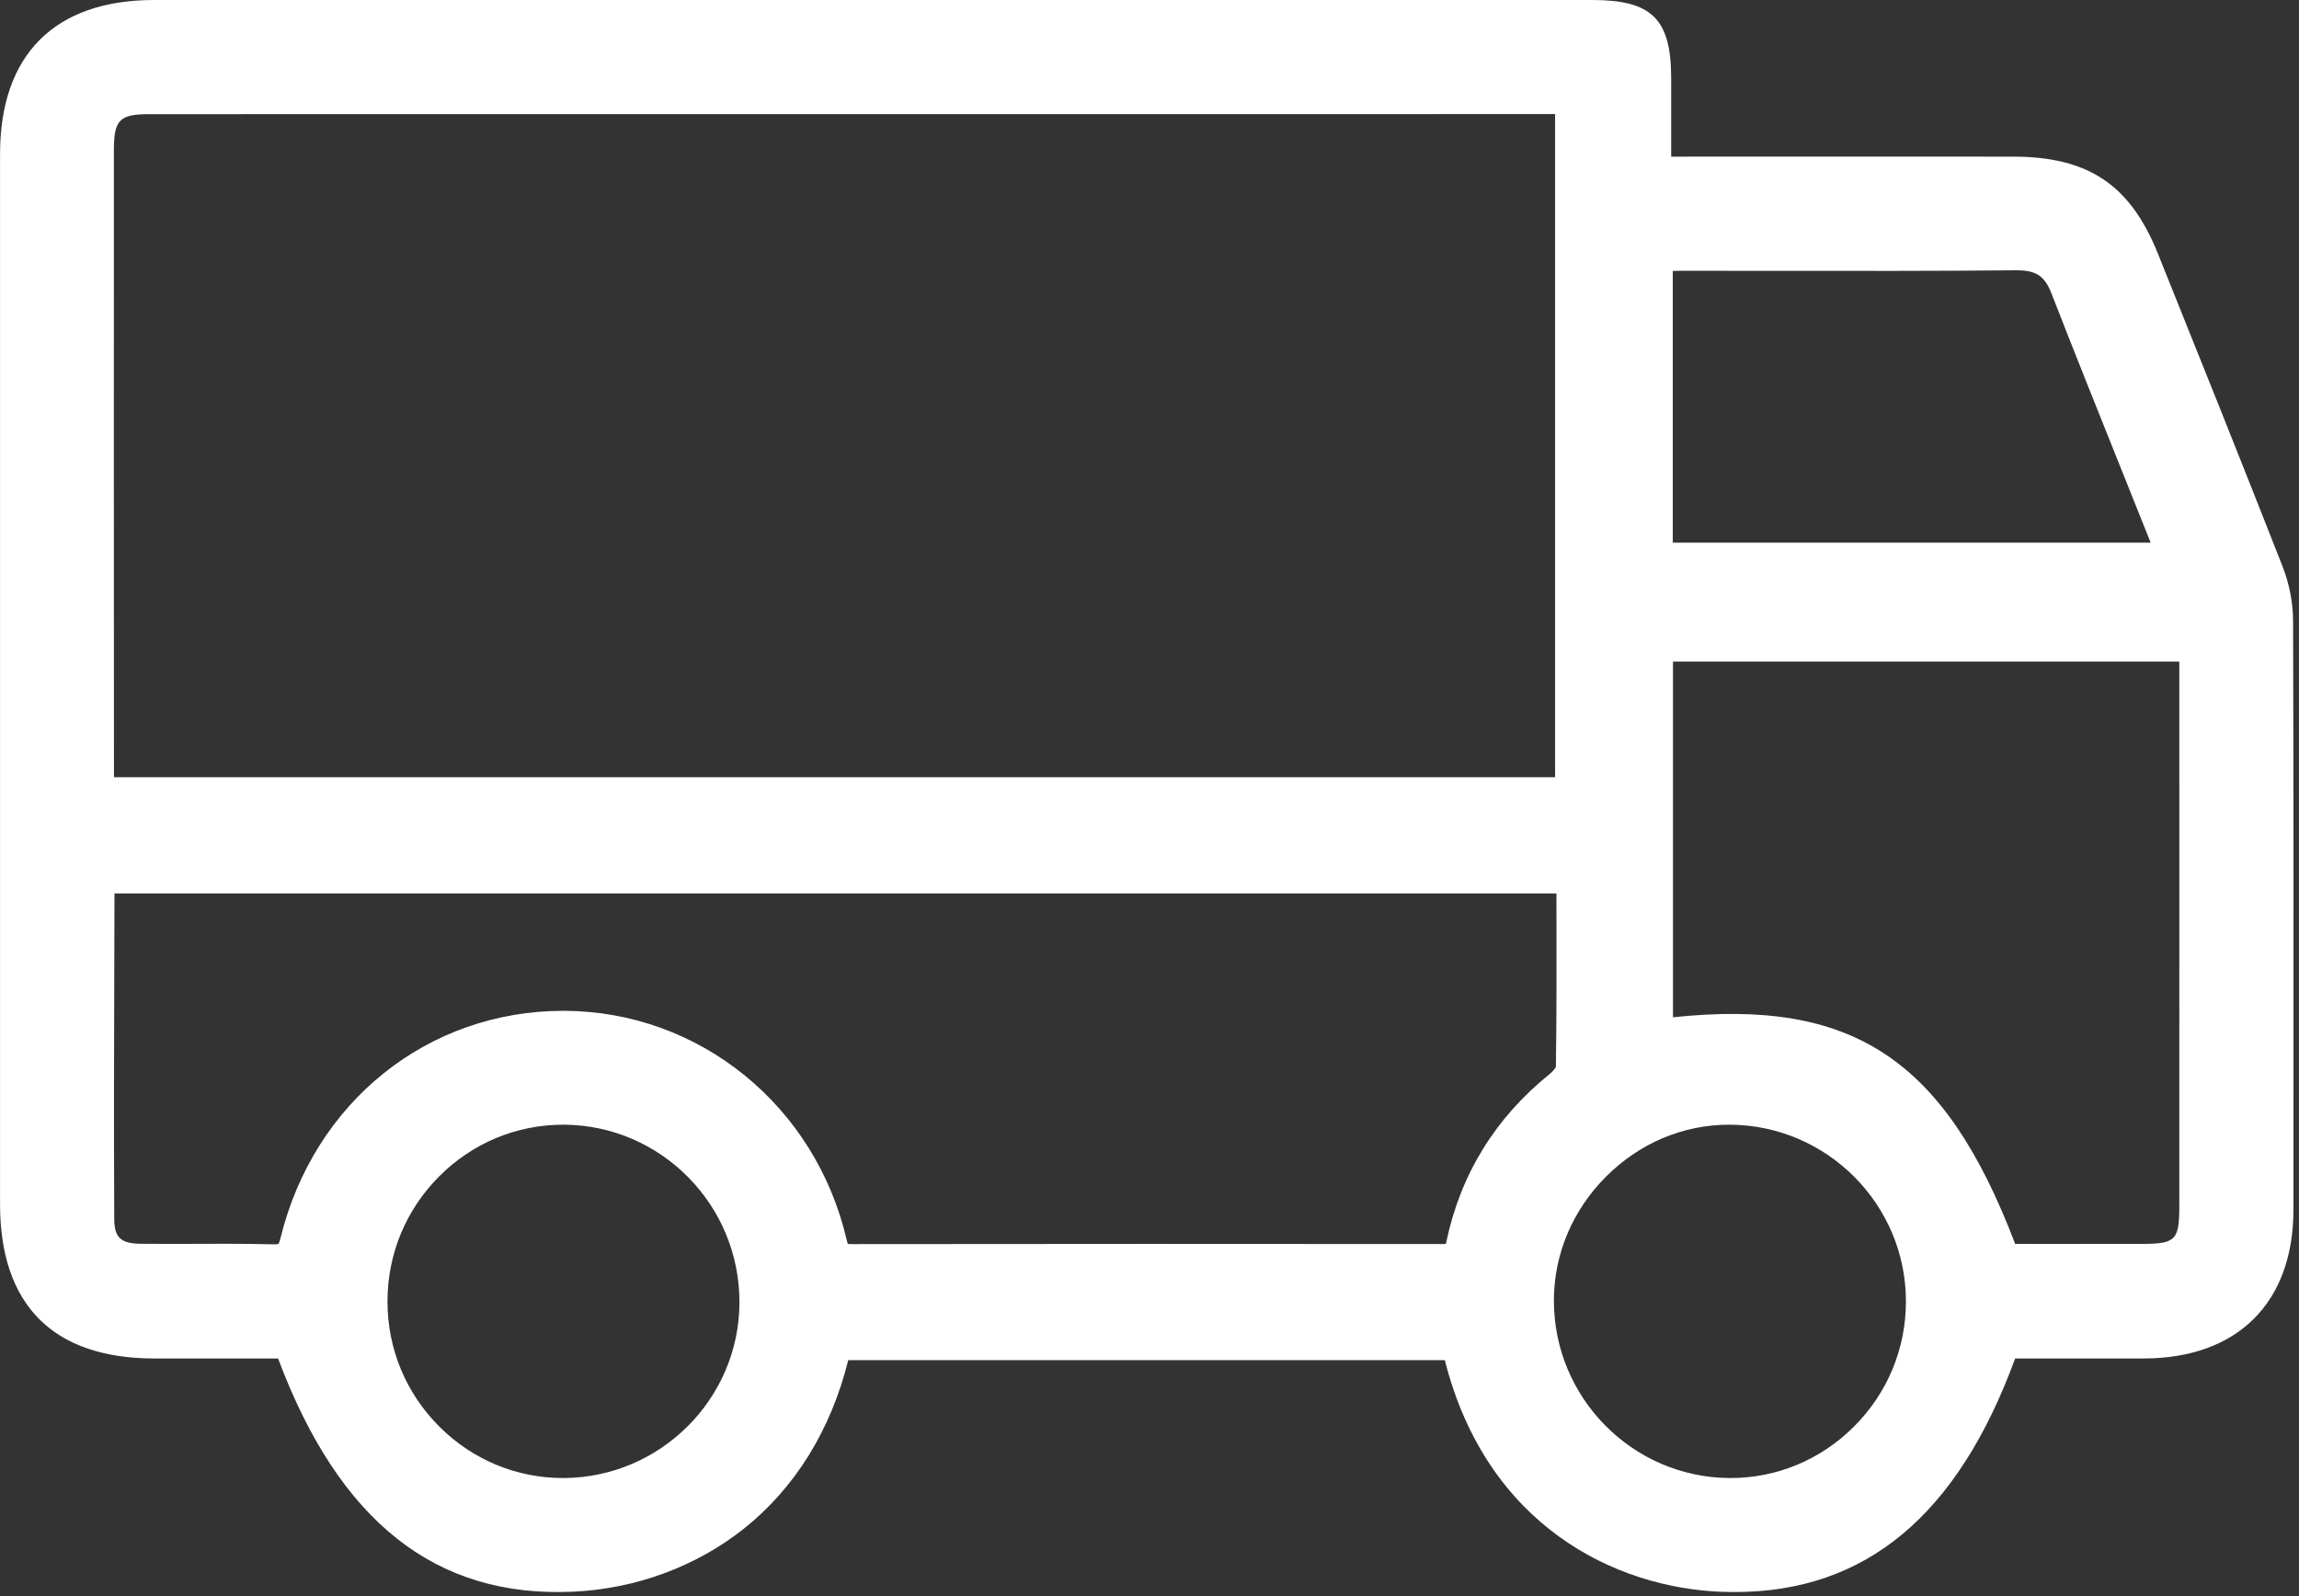 <?xml version="1.0" encoding="UTF-8" standalone="no"?>
<svg xmlns="http://www.w3.org/2000/svg" xmlns:xlink="http://www.w3.org/1999/xlink" xmlns:serif="http://www.serif.com/" width="100%" height="100%" viewBox="0 0 419 291" version="1.1" xml:space="preserve" style="fill-rule:evenodd;clip-rule:evenodd;stroke-linejoin:round;stroke-miterlimit:2;">
    <rect x="0" y="0" width="419" height="291" fill="#333333" stroke="none"/>
    <g transform="matrix(1,0,0,1,-489.744,-69.882)">
        <g transform="matrix(1,0,0,1,483.75,0)">
            <g transform="matrix(1,0,0,1,26.75,333.81)">
                <path d="M0,-236.526C0,-242.07 1.023,-243.117 6.438,-243.117C91.535,-243.13 176.646,-243.13 261.743,-243.13L262.665,-243.13L262.665,-122.235L0.027,-122.235C0.018,-122.448 0.013,-122.657 0.013,-122.864C-0.013,-160.747 -0.013,-198.642 0,-236.526M326.606,-26.669C326.606,-18.034 323.222,-9.912 317.077,-3.8C311.031,2.214 303.066,5.52 294.633,5.52L294.462,5.52C276.763,5.414 262.4,-9.13 262.446,-26.903C262.469,-35.329 265.854,-43.337 271.976,-49.453C278.073,-55.544 286.021,-58.895 294.363,-58.895L294.448,-58.895C312.18,-58.848 326.606,-44.392 326.606,-26.669M376.433,-109.5C376.436,-87.726 376.438,-65.956 376.431,-44.19C376.431,-37.839 375.797,-37.182 369.65,-37.163C364.081,-37.147 358.514,-37.152 352.881,-37.158L346.515,-37.162C333.7,-70.806 316.969,-81.964 284.152,-78.475L284.152,-143.327L376.431,-143.327L376.433,-109.5ZM284.114,-164.995L284.114,-214.532C284.583,-214.551 285.04,-214.564 285.486,-214.564C291.469,-214.568 297.451,-214.56 303.434,-214.553C317.571,-214.536 332.193,-214.517 346.579,-214.653C346.646,-214.654 346.712,-214.654 346.777,-214.654C350.336,-214.654 351.893,-213.611 353.125,-210.446C357.271,-199.793 361.596,-189.005 365.778,-178.573C367.595,-174.042 369.411,-169.511 371.212,-164.995L284.114,-164.995ZM49.863,-26.681C49.863,-35.323 53.236,-43.444 59.361,-49.547C65.411,-55.578 73.41,-58.895 81.891,-58.895L81.999,-58.895C99.708,-58.814 114.068,-44.264 114.01,-26.46C113.963,-8.919 99.602,5.426 81.999,5.52L81.849,5.52C73.387,5.52 65.406,2.209 59.362,-3.81C53.231,-9.917 49.857,-18.039 49.863,-26.679L49.863,-26.681ZM261.788,-68.224C251.821,-60.221 245.451,-49.916 242.857,-37.597C242.817,-37.409 242.778,-37.265 242.745,-37.159C242.598,-37.147 242.383,-37.137 242.073,-37.137C207.968,-37.163 171.347,-37.178 134.628,-37.125C134.196,-37.125 133.93,-37.143 133.77,-37.163C133.715,-37.3 133.641,-37.525 133.56,-37.873C127.878,-62.364 106.729,-79.546 82.126,-79.654C82.064,-79.655 82.004,-79.655 81.942,-79.655C57.195,-79.655 36.489,-63.061 30.385,-38.304C30.207,-37.572 30.062,-37.26 29.995,-37.143C29.887,-37.117 29.636,-37.077 29.151,-37.085C26.151,-37.166 23.127,-37.187 20.135,-37.187C18.43,-37.187 16.735,-37.18 15.062,-37.173C11.702,-37.16 8.228,-37.145 4.834,-37.188C1.24,-37.242 0.081,-38.34 0.064,-41.71C-0.018,-58.123 0.032,-74.821 0.081,-90.969L0.109,-101.054L262.909,-101.054C262.911,-99.358 262.913,-97.672 262.916,-95.992C262.93,-86.859 262.942,-78.229 262.808,-69.448C262.694,-69.197 262.306,-68.646 261.788,-68.224M397.164,-150.817C397.149,-154.061 396.471,-157.553 395.255,-160.646C387.78,-179.723 380.025,-199.03 372.526,-217.702C367.488,-230.24 359.844,-235.36 346.141,-235.374C332.751,-235.391 319.361,-235.385 305.974,-235.38L283.822,-235.374L283.823,-238.338C283.826,-242.232 283.829,-245.967 283.82,-249.7C283.805,-260.471 280.309,-263.928 269.435,-263.928L7.333,-263.928C-10.774,-263.928 -20.747,-253.955 -20.747,-235.848C-20.759,-172.021 -20.759,-108.22 -20.747,-44.394C-20.747,-26.042 -11.07,-16.319 7.239,-16.276C12.825,-16.265 18.41,-16.268 23.949,-16.273L29.924,-16.275C41.066,13.472 58.665,27.402 83.707,26.238C95.109,25.72 106.158,21.642 114.815,14.754C124.143,7.334 130.686,-3.249 133.839,-15.969L242.567,-15.969C250.148,14.054 273.462,25.565 293.139,26.264C293.895,26.291 294.643,26.305 295.385,26.305C319.268,26.305 336.023,12.348 346.511,-16.275L352.933,-16.273C358.658,-16.268 364.341,-16.265 370.029,-16.276C387.061,-16.334 397.228,-26.471 397.228,-43.395L397.234,-58.736C397.248,-88.91 397.263,-120.111 397.164,-150.817" style="fill:white;fill-rule:nonzero;"></path>
            </g>
        </g>
    </g>
</svg>
